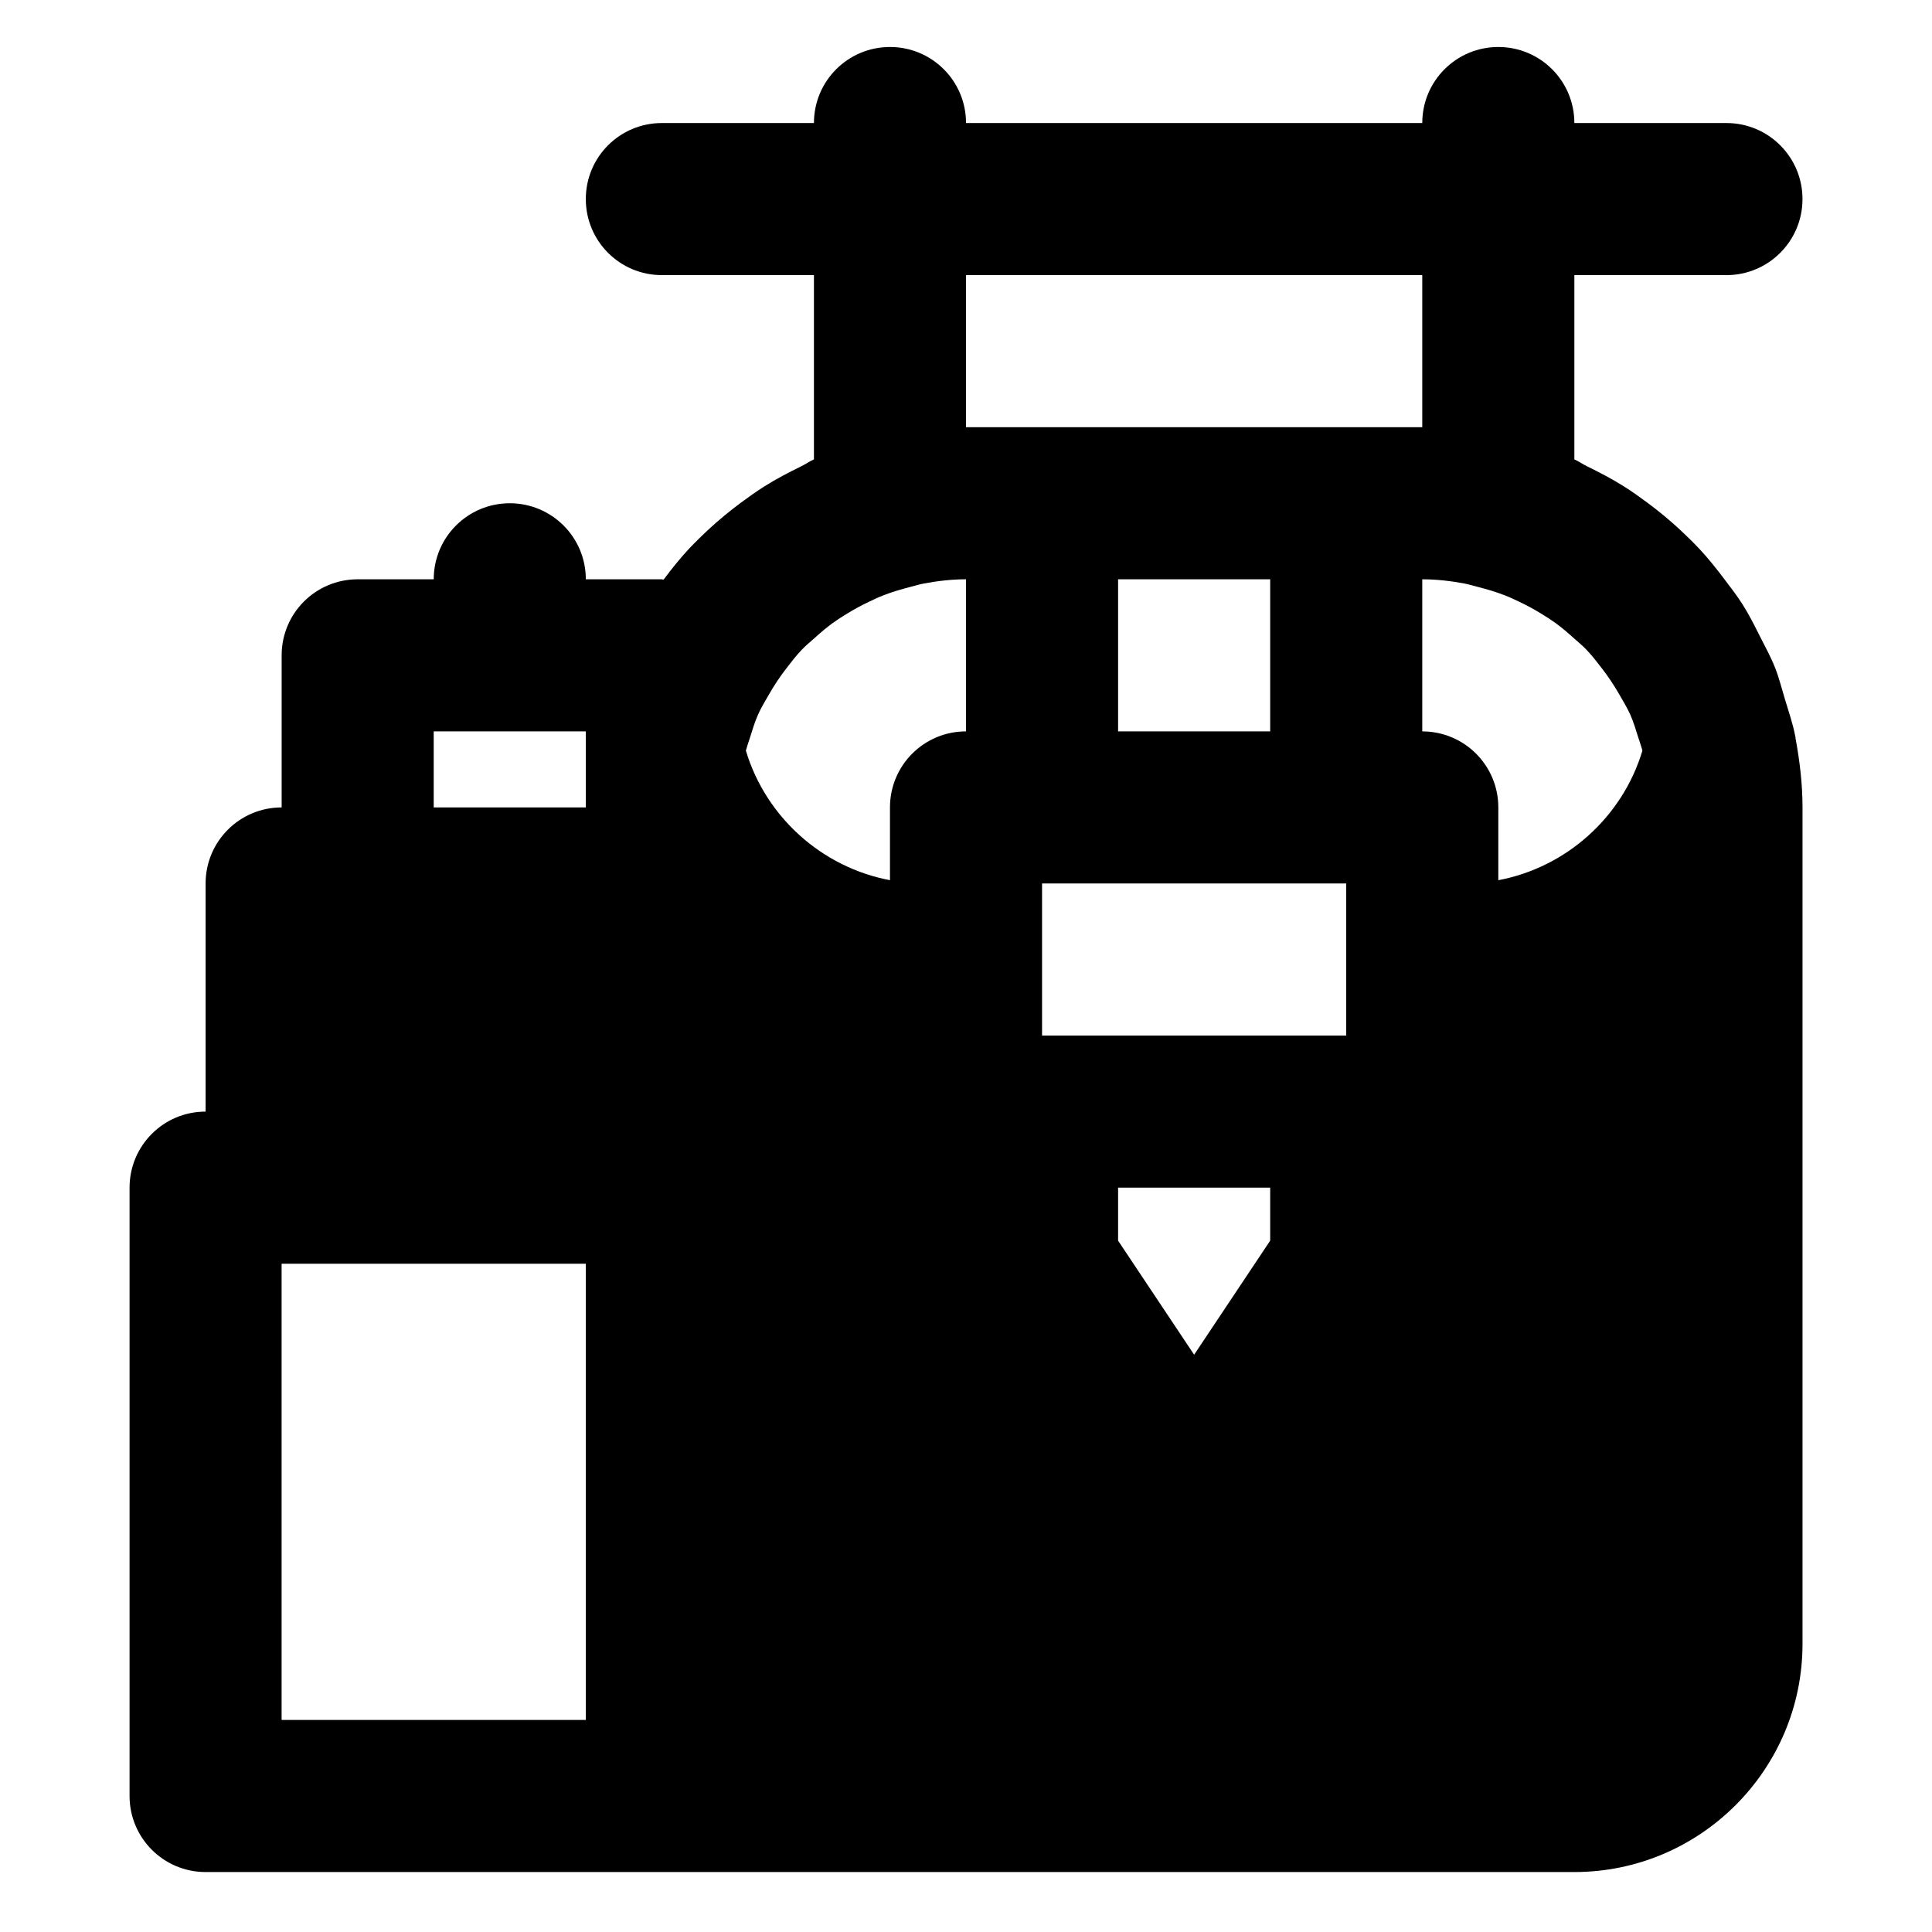 <?xml version="1.0" encoding="UTF-8"?>
<!-- Uploaded to: SVG Repo, www.svgrepo.com, Generator: SVG Repo Mixer Tools -->
<svg fill="#000000" width="800px" height="800px" version="1.1" viewBox="144 144 512 512" xmlns="http://www.w3.org/2000/svg">
 <path d="m218.63 599.81h80.609v-120.91h-80.609zm40.305-241.83h40.305v-20.152h-40.305zm261.98-141.07v40.305h-120.91v-40.305zm-20.152 181.37v20.152h-80.609v-40.305h80.609zm-60.457-60.457h40.305v-40.305h-40.305zm-97.578 1.715c0.664-2.078 1.27-4.152 2.137-6.109 0.844-1.914 1.934-3.668 2.961-5.461 1.328-2.336 2.82-4.555 4.434-6.668 1.352-1.754 2.699-3.527 4.231-5.121 1.027-1.086 2.199-2.035 3.305-3.023 1.594-1.43 3.188-2.82 4.918-4.07 1.23-0.887 2.5-1.691 3.789-2.477 1.836-1.129 3.731-2.156 5.684-3.086 1.328-0.645 2.66-1.27 4.031-1.793 2.215-0.867 4.512-1.531 6.832-2.137 1.246-0.301 2.457-0.703 3.727-0.945 3.648-0.684 7.375-1.129 11.227-1.129v40.305c-11.145 0-20.152 9.008-20.152 20.152v19.285c-17.957-3.383-32.871-16.645-38.191-34.34 0.305-1.148 0.707-2.258 1.07-3.383zm97.578 133.25v-14.047h40.305v14.047l-20.152 30.227zm80.609-134.96v-40.305c3.848 0 7.574 0.445 11.223 1.129 1.27 0.242 2.481 0.645 3.731 0.945 2.316 0.605 4.613 1.27 6.809 2.137 1.391 0.523 2.723 1.148 4.051 1.793 1.957 0.93 3.852 1.957 5.684 3.086 1.289 0.785 2.559 1.59 3.789 2.477 1.734 1.25 3.324 2.641 4.918 4.07 1.109 0.988 2.277 1.938 3.305 3.023 1.531 1.594 2.883 3.367 4.231 5.121 1.633 2.137 3.125 4.371 4.477 6.731 1.008 1.773 2.074 3.504 2.922 5.379 0.867 1.977 1.488 4.07 2.137 6.129 0.359 1.125 0.766 2.234 1.066 3.383-5.32 17.695-20.234 30.957-38.188 34.34v-19.285c0-11.145-9.008-20.152-20.152-20.152zm98.906 1.492c0-0.062-0.039-0.121-0.059-0.203-0.645-3.445-1.816-6.691-2.801-10.035-0.828-2.742-1.512-5.543-2.562-8.16-1.129-2.844-2.559-5.461-3.949-8.184-1.449-2.902-2.902-5.785-4.613-8.504-1.492-2.336-3.164-4.516-4.836-6.711-2.078-2.762-4.215-5.441-6.551-7.961-1.812-1.934-3.688-3.746-5.621-5.539-2.621-2.398-5.32-4.617-8.164-6.734-2.094-1.551-4.172-3.043-6.387-4.434-3.062-1.934-6.289-3.606-9.574-5.219-1.188-0.562-2.277-1.348-3.484-1.895v-48.828h40.305c11.145 0 20.152-9.027 20.152-20.152 0-11.145-9.008-20.152-20.152-20.152h-40.305c0-11.145-9.008-20.152-20.152-20.152-11.145 0-20.152 9.008-20.152 20.152h-120.91c0-11.145-9.008-20.152-20.152-20.152-11.145 0-20.152 9.008-20.152 20.152h-40.305c-11.145 0-20.152 9.008-20.152 20.152 0 11.125 9.008 20.152 20.152 20.152h40.305v48.828c-1.211 0.547-2.301 1.332-3.488 1.895-3.285 1.613-6.508 3.285-9.57 5.219-2.219 1.391-4.293 2.883-6.391 4.434-2.84 2.117-5.543 4.336-8.16 6.734-1.938 1.793-3.809 3.606-5.625 5.539-2.336 2.519-4.473 5.199-6.547 7.961-0.043 0.02-0.062 0.039-0.082 0.082-0.16 0-0.281-0.082-0.441-0.082h-20.152c0-11.145-9.012-20.152-20.152-20.152-11.145 0-20.152 9.008-20.152 20.152h-20.152c-11.145 0-20.152 9.008-20.152 20.152v40.305c-11.145 0-20.152 9.008-20.152 20.152v60.457c-11.145 0-20.152 9.008-20.152 20.152v161.22c0 11.125 9.008 20.152 20.152 20.152h362.74c33.332 0 60.457-27.125 60.457-60.457v-221.68c0-6.289-0.746-12.375-1.855-18.34-0.02-0.098 0.02-0.219 0-0.32z" fill-rule="evenodd"/>
</svg>